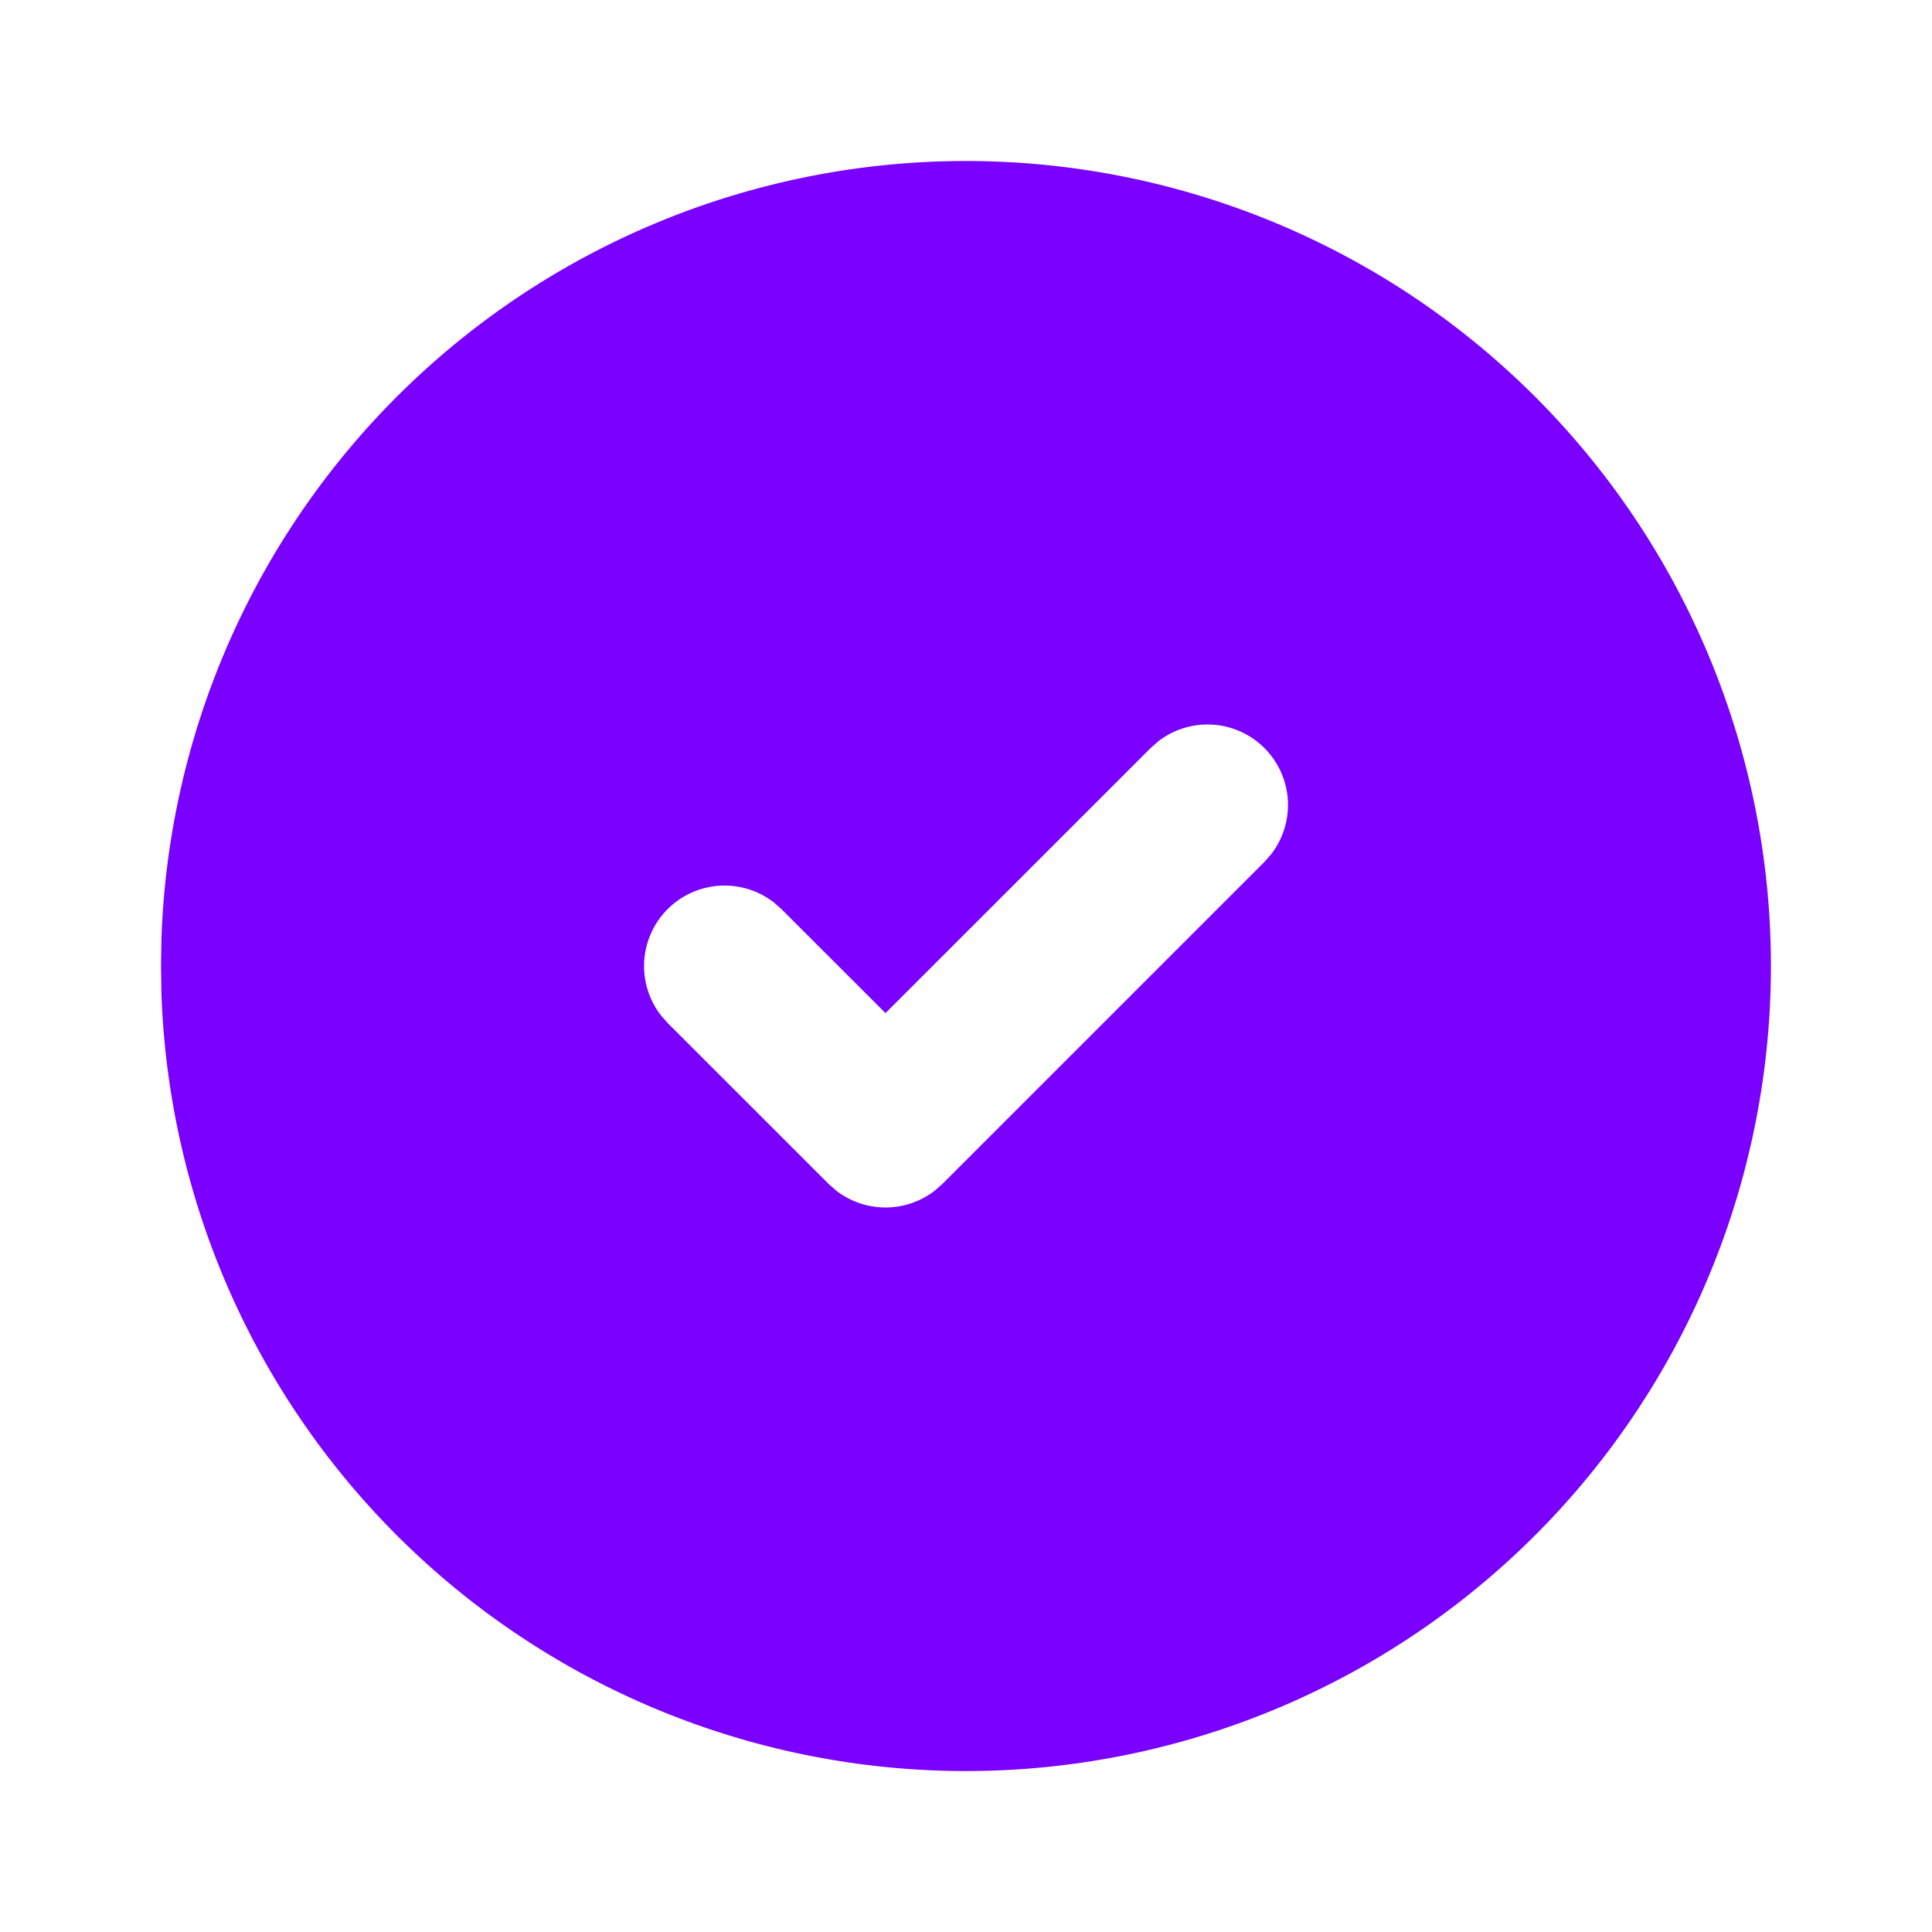 <svg xmlns="http://www.w3.org/2000/svg" width="56" height="56" fill="none"><path fill="#7A00FF" d="M39.667 7.793A23.335 23.335 0 0 1 28.472 51.33 23.334 23.334 0 0 1 4.678 28.756L4.667 28l.011-.756a23.333 23.333 0 0 1 34.989-19.45Zm-3.017 13.89a2.333 2.333 0 0 0-3.08-.193l-.22.194-7.683 7.681-3.017-3.015-.22-.193a2.333 2.333 0 0 0-3.273 3.273l.193.22 4.667 4.666.22.194a2.334 2.334 0 0 0 2.86 0l.22-.194 9.333-9.333.193-.22a2.333 2.333 0 0 0-.193-3.08Z"/></svg>